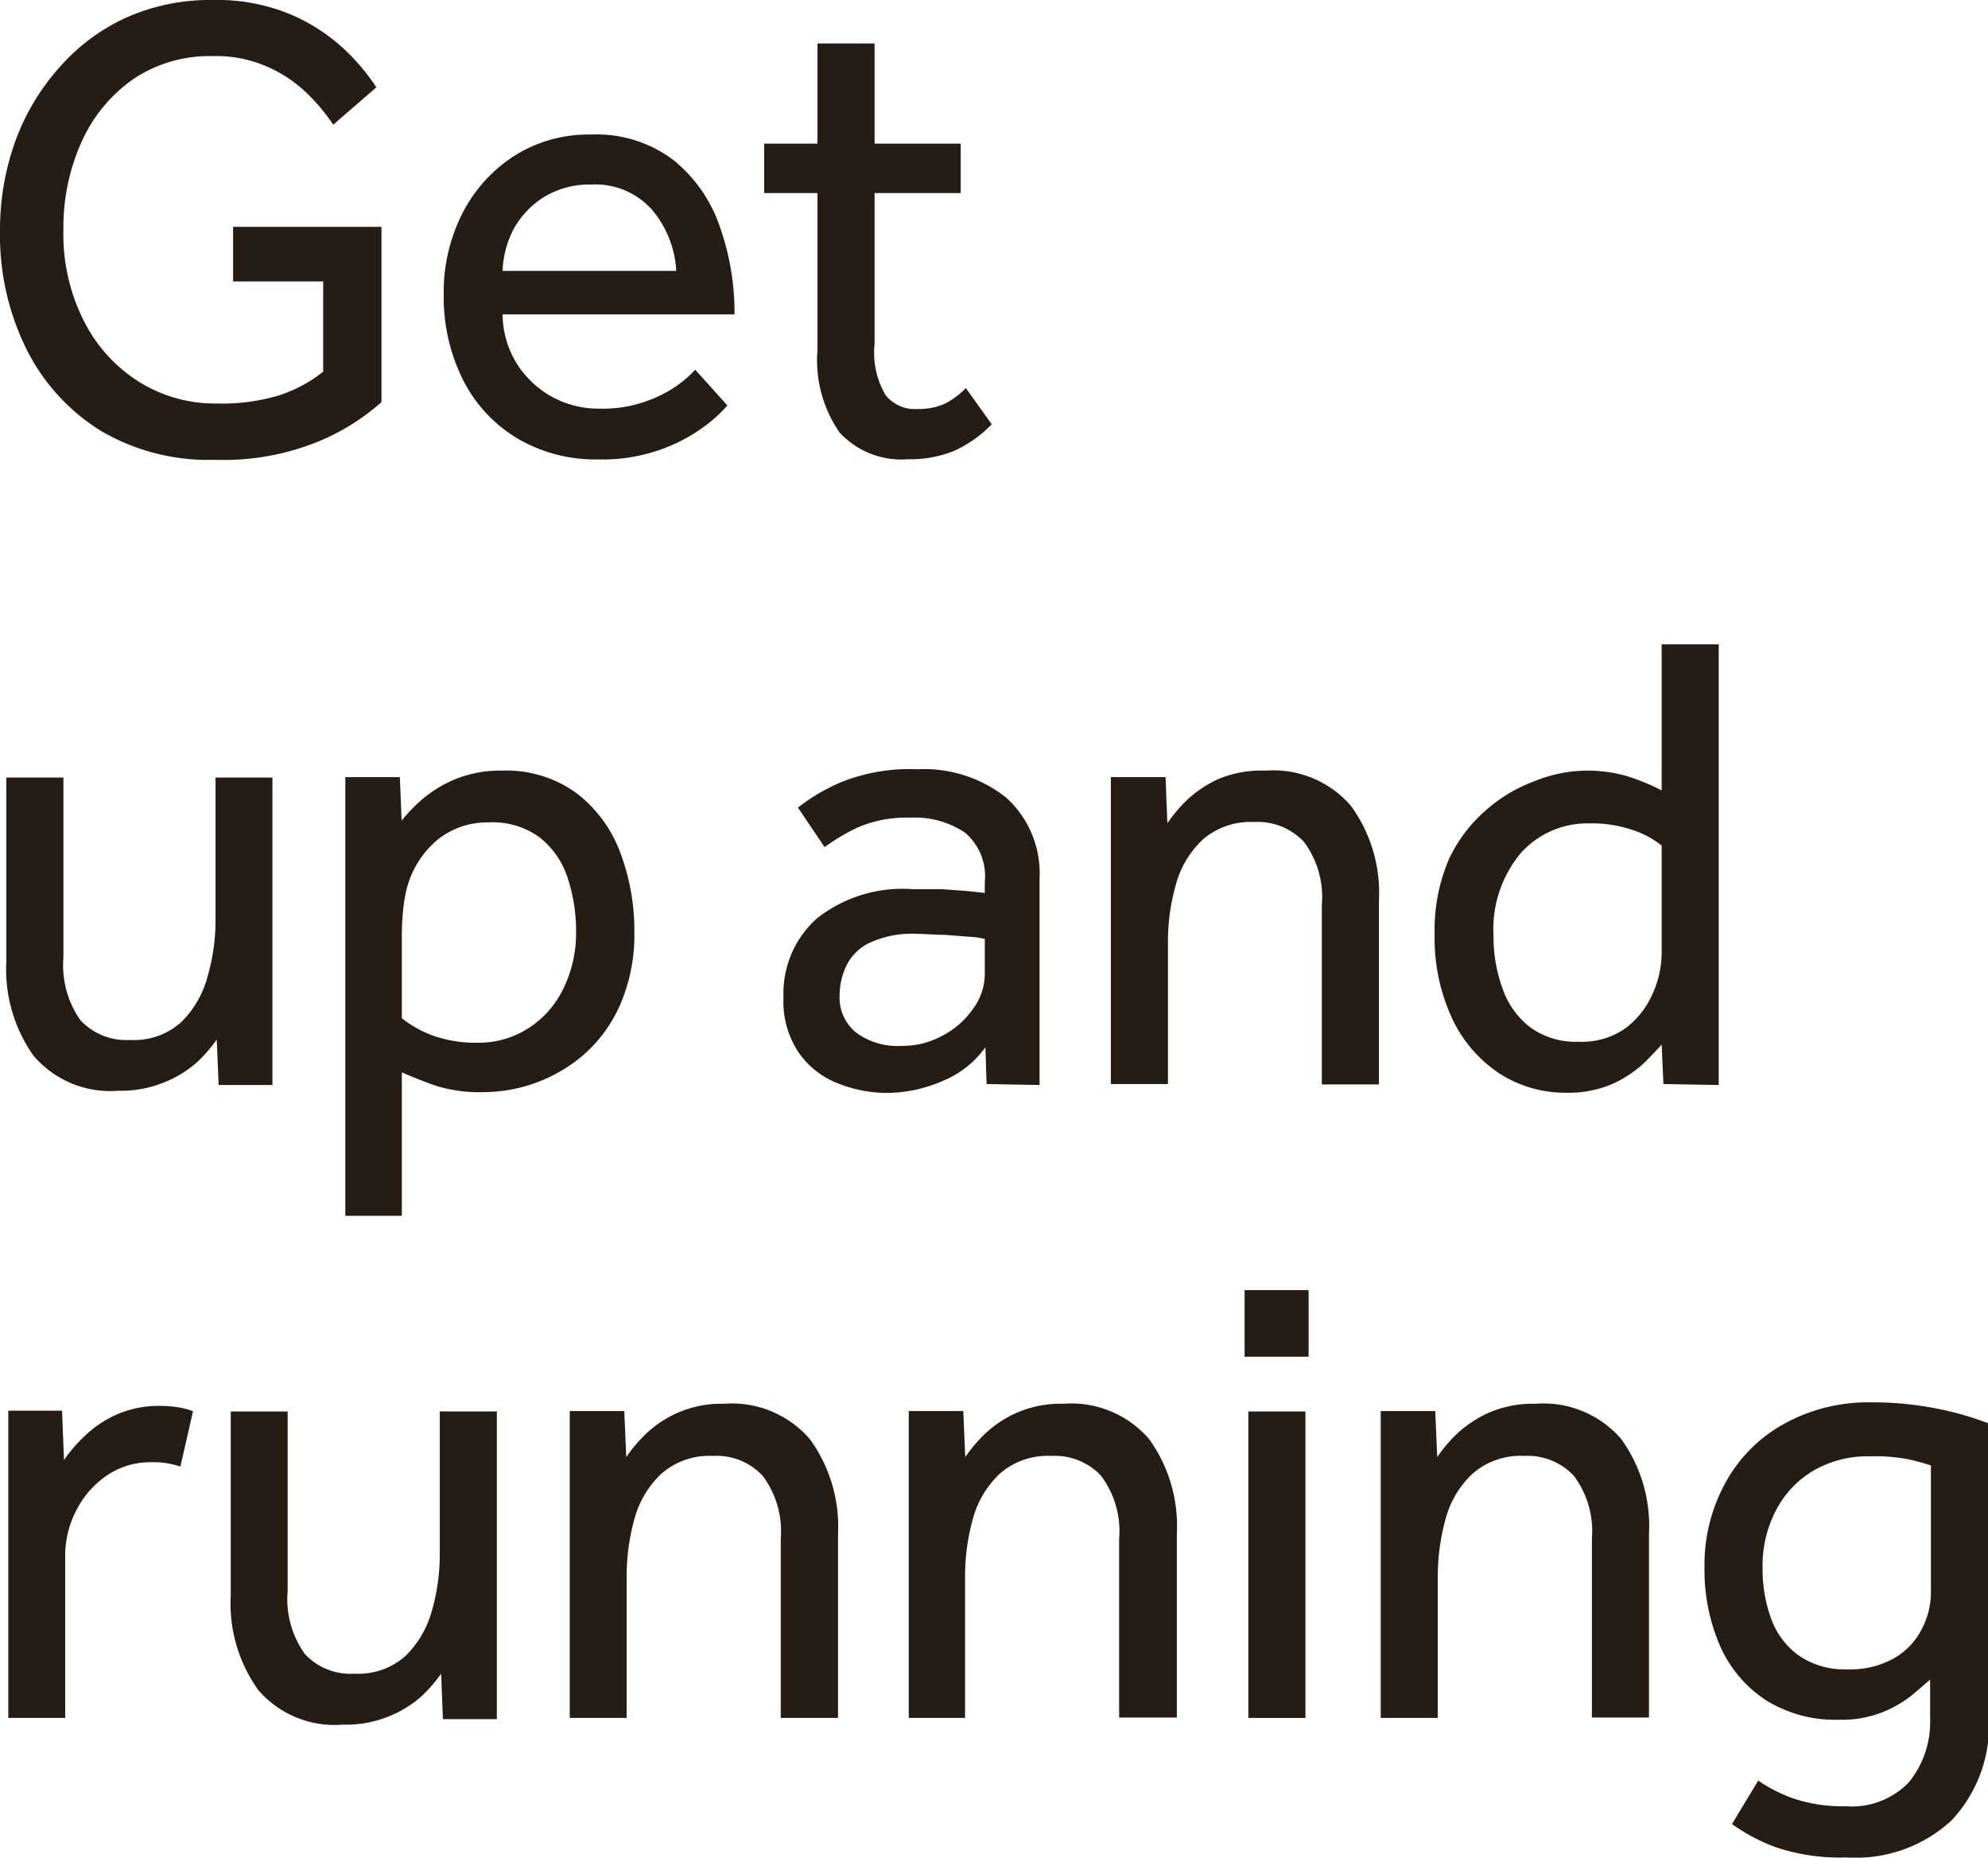<svg xmlns="http://www.w3.org/2000/svg" viewBox="0 0 100.63 94.01"><defs><style>.cls-1{fill:#241c15;}</style></defs><g id="Layer_2" data-name="Layer 2"><g id="Layer_1-2" data-name="Layer 1"><path class="cls-1" d="M11.8,14.24V11.48h7.51v8.87a11.32,11.32,0,0,1-3.21,2,12.74,12.74,0,0,1-5.23.92A10.73,10.73,0,0,1,5.1,21.8a10.22,10.22,0,0,1-3.77-4.15A13,13,0,0,1,0,11.71,13.29,13.29,0,0,1,.77,7.16,11.48,11.48,0,0,1,3,3.42,10,10,0,0,1,6.37.9,10.4,10.4,0,0,1,10.75,0a9.73,9.73,0,0,1,3.89.7,9.33,9.33,0,0,1,2.71,1.72,10.64,10.64,0,0,1,1.7,2L16.87,6.31a10,10,0,0,0-1.31-1.57,6.82,6.82,0,0,0-2-1.35,6.4,6.4,0,0,0-2.79-.55A6.92,6.92,0,0,0,6.75,4a7.74,7.74,0,0,0-2.63,3.2,10.52,10.52,0,0,0-.91,4.44,9.69,9.69,0,0,0,1,4.53A7.74,7.74,0,0,0,7,19.3a7.26,7.26,0,0,0,4,1.12A9.91,9.91,0,0,0,14.15,20a7.15,7.15,0,0,0,2.21-1.19V14.24Z"/><path class="cls-1" d="M35.19,18.71l1.63,1.81a7.6,7.6,0,0,1-1.15,1.05,8.59,8.59,0,0,1-2.17,1.16,8.76,8.76,0,0,1-3.22.52,7.78,7.78,0,0,1-4.07-1.05,7.27,7.27,0,0,1-2.75-2.93,9.37,9.37,0,0,1-1-4.36,8.81,8.81,0,0,1,.94-4.1,7.5,7.5,0,0,1,2.63-2.92,7,7,0,0,1,3.87-1.08,6.45,6.45,0,0,1,4.2,1.3,7.4,7.4,0,0,1,2.34,3.37,13.07,13.07,0,0,1,.74,4.43H25.44a4.8,4.8,0,0,0,.7,2.46,4.91,4.91,0,0,0,1.78,1.7,4.86,4.86,0,0,0,2.39.61A6.6,6.6,0,0,0,33.44,20,5.81,5.81,0,0,0,35.19,18.71Zm-9.75-5h8.79A5.2,5.2,0,0,0,33,10.61a3.84,3.84,0,0,0-3.08-1.27,4.38,4.38,0,0,0-2.38.63A4.44,4.44,0,0,0,26,11.59,5,5,0,0,0,25.44,13.68Z"/><path class="cls-1" d="M41.38,17.71V9.77h-2.7V7.27h2.7V2.2h2.89V7.27h4.36v2.5H44.27v7.64A4.22,4.22,0,0,0,44.83,20a1.9,1.9,0,0,0,1.59.7,3.35,3.35,0,0,0,1.39-.26,4.07,4.07,0,0,0,1.08-.8l1.31,1.83a6.22,6.22,0,0,1-1.91,1.35,5.86,5.86,0,0,1-2.32.42,4.25,4.25,0,0,1-3.47-1.35A6.42,6.42,0,0,1,41.38,17.71Z"/><path class="cls-1" d="M.32,48.66V39.35H3.21v9.11a4.84,4.84,0,0,0,.86,3.17,3.17,3.17,0,0,0,2.51,1,3.56,3.56,0,0,0,2.59-.9,5,5,0,0,0,1.33-2.29,10.18,10.18,0,0,0,.41-2.88V39.35h2.88V53.91c0,.32,0,.64,0,1H11.07l-.1-2.3a7.37,7.37,0,0,1-1,1.15,5.67,5.67,0,0,1-1.62,1A5.81,5.81,0,0,1,6,55.2a5.11,5.11,0,0,1-4.3-1.77A7.56,7.56,0,0,1,.32,48.66Z"/><path class="cls-1" d="M20.34,61.53H17.48V40.33c0-.21,0-.54,0-1h2.76l.09,2.2a8.19,8.19,0,0,1,.95-1,6.42,6.42,0,0,1,1.65-1.05A6,6,0,0,1,25.37,39a6.06,6.06,0,0,1,3.8,1.13,6.73,6.73,0,0,1,2.22,3,11.15,11.15,0,0,1,.72,4,8.9,8.9,0,0,1-.69,3.65,7.18,7.18,0,0,1-1.81,2.54,7.82,7.82,0,0,1-5.14,1.95,7.44,7.44,0,0,1-2.4-.32c-.6-.21-1.18-.44-1.73-.68Zm0-14v4a5.71,5.71,0,0,0,1.47.84,6.45,6.45,0,0,0,2.41.4A4.63,4.63,0,0,0,26.8,52a4.84,4.84,0,0,0,1.73-2,6.33,6.33,0,0,0,.63-2.84,8.51,8.51,0,0,0-.44-2.77,4.26,4.26,0,0,0-1.39-2,4,4,0,0,0-2.6-.77,4,4,0,0,0-2.61.9,4.81,4.81,0,0,0-1.56,2.57,7.74,7.74,0,0,0-.17,1.15C20.35,46.65,20.34,47.08,20.34,47.52Z"/><path class="cls-1" d="M49.94,54.86,49.88,53a5,5,0,0,1-2.2,1.72,7.18,7.18,0,0,1-2.8.59,6.72,6.72,0,0,1-2.43-.47,4.33,4.33,0,0,1-2-1.54,4.61,4.61,0,0,1-.79-2.83,5.08,5.08,0,0,1,1.7-4A7,7,0,0,1,46.22,45c.47,0,1,0,1.46,0l1.37.1.8.09v-.57a2.89,2.89,0,0,0-1-2.48,4.53,4.53,0,0,0-2.75-.76,6.24,6.24,0,0,0-2.67.49,10.22,10.22,0,0,0-1.69,1l-1.35-2a9.63,9.63,0,0,1,2.22-1.3,9.33,9.33,0,0,1,3.82-.64,6.69,6.69,0,0,1,4.52,1.45,5.18,5.18,0,0,1,1.67,4.12v9.61c0,.22,0,.49,0,.8Zm-.09-5.57V47.52a3.51,3.51,0,0,0-.74-.11l-1.3-.1c-.48,0-1-.05-1.39-.05a5.1,5.1,0,0,0-2.46.48,2.5,2.5,0,0,0-1.15,1.2,3.5,3.5,0,0,0-.31,1.42,2.28,2.28,0,0,0,.84,1.9,3.55,3.55,0,0,0,2.31.67,4.18,4.18,0,0,0,2.06-.52,4.29,4.29,0,0,0,1.54-1.35A3,3,0,0,0,49.85,49.29Z"/><path class="cls-1" d="M59.12,54.86H56.23V40.33c0-.21,0-.54,0-1H59l.09,2.33a8,8,0,0,1,1-1.18,5.92,5.92,0,0,1,1.62-1.07A5.61,5.61,0,0,1,64.06,39a5.19,5.19,0,0,1,4.33,1.79,7.49,7.49,0,0,1,1.41,4.78v9.31H66.91V45.79A4.67,4.67,0,0,0,66,42.6a3.21,3.21,0,0,0-2.52-1,3.69,3.69,0,0,0-2.6.89,4.86,4.86,0,0,0-1.36,2.28,10.48,10.48,0,0,0-.4,2.91Z"/><path class="cls-1" d="M84.2,54.86l-.09-2c-.15.18-.43.47-.82.87a6.06,6.06,0,0,1-1.59,1.09,5.59,5.59,0,0,1-2.44.48,6.14,6.14,0,0,1-3.4-1,6.79,6.79,0,0,1-2.37-2.79,9.64,9.64,0,0,1-.87-4.24,9.07,9.07,0,0,1,.72-3.78A7.44,7.44,0,0,1,75.22,41a7.79,7.79,0,0,1,2.49-1.48A7.15,7.15,0,0,1,80.22,39a7.26,7.26,0,0,1,2.11.27,11,11,0,0,1,1.78.73V32.61H87v21.3c0,.32,0,.64,0,1Zm-.09-6.54V42.79A4.67,4.67,0,0,0,82.63,42a6.37,6.37,0,0,0-2.18-.33A4.52,4.52,0,0,0,77,43.15a6,6,0,0,0-1.4,4.21,7.58,7.58,0,0,0,.47,2.7A4.19,4.19,0,0,0,77.47,52a3.94,3.94,0,0,0,2.43.72A3.82,3.82,0,0,0,82.33,52a4.4,4.4,0,0,0,1.34-1.75A5.05,5.05,0,0,0,84.11,48.32Z"/><path class="cls-1" d="M3.3,86.94H.42V72.39c0-.2,0-.52,0-1H3.14l.1,2.5a7.22,7.22,0,0,1,1-1.17,5.66,5.66,0,0,1,1.59-1.1,5.26,5.26,0,0,1,2.31-.47,5.92,5.92,0,0,1,.88.07,3.59,3.59,0,0,1,.75.2l-.64,2.8A4.14,4.14,0,0,0,7.63,74a3.89,3.89,0,0,0-2.19.65A4.7,4.7,0,0,0,3.88,76.4a5,5,0,0,0-.58,2.37Z"/><path class="cls-1" d="M11.68,80.73v-9.3h2.88v9.1a4.75,4.75,0,0,0,.87,3.17,3.12,3.12,0,0,0,2.5,1,3.59,3.59,0,0,0,2.6-.9,5.09,5.09,0,0,0,1.33-2.28,10.24,10.24,0,0,0,.4-2.89v-7.2h2.89V86c0,.32,0,.64,0,1H22.42l-.09-2.3a7.41,7.41,0,0,1-1,1.15,5.67,5.67,0,0,1-1.62,1,5.79,5.79,0,0,1-2.36.43,5.09,5.09,0,0,1-4.29-1.77A7.52,7.52,0,0,1,11.68,80.73Z"/><path class="cls-1" d="M31.72,86.94H28.84V72.41c0-.21,0-.54,0-1h2.76l.1,2.33a7.54,7.54,0,0,1,1-1.18,5.63,5.63,0,0,1,1.62-1.07,5.57,5.57,0,0,1,2.35-.45A5.2,5.2,0,0,1,41,72.84a7.53,7.53,0,0,1,1.42,4.79v9.31H39.52V77.87a4.67,4.67,0,0,0-.92-3.19,3.19,3.19,0,0,0-2.51-1,3.69,3.69,0,0,0-2.6.89,4.88,4.88,0,0,0-1.37,2.28,10.8,10.8,0,0,0-.4,2.9Z"/><path class="cls-1" d="M48.85,86.94H46V72.41c0-.21,0-.54,0-1h2.76l.1,2.33a7.54,7.54,0,0,1,1-1.18,5.63,5.63,0,0,1,1.62-1.07,5.57,5.57,0,0,1,2.35-.45,5.2,5.2,0,0,1,4.33,1.78,7.52,7.52,0,0,1,1.41,4.79v9.31H56.65V77.87a4.67,4.67,0,0,0-.92-3.19,3.21,3.21,0,0,0-2.51-1,3.68,3.68,0,0,0-2.6.89,4.88,4.88,0,0,0-1.37,2.28,10.8,10.8,0,0,0-.4,2.9Z"/><path class="cls-1" d="M63,68.66V65.29h3.24v3.37Zm.19,18.28V71.43h2.89V86.94Z"/><path class="cls-1" d="M72.78,86.94H69.89V72.41c0-.21,0-.54,0-1h2.76l.1,2.33a7.43,7.43,0,0,1,1-1.18,5.92,5.92,0,0,1,1.62-1.07,5.65,5.65,0,0,1,2.36-.45,5.2,5.2,0,0,1,4.33,1.78,7.52,7.52,0,0,1,1.41,4.79v9.31H80.58V77.87a4.67,4.67,0,0,0-.92-3.19,3.21,3.21,0,0,0-2.52-1,3.67,3.67,0,0,0-2.59.89,4.8,4.8,0,0,0-1.37,2.28,10.8,10.8,0,0,0-.4,2.9Z"/><path class="cls-1" d="M87.67,92.31,89,90.11a7.54,7.54,0,0,0,1.82.92,7.91,7.91,0,0,0,2.61.38,4,4,0,0,0,3.21-1.23,4.86,4.86,0,0,0,1.06-3.24V85l-.87.75a5.92,5.92,0,0,1-1.49.88,5.58,5.58,0,0,1-2.26.4,6.59,6.59,0,0,1-3.71-1,6.31,6.31,0,0,1-2.31-2.75,9.64,9.64,0,0,1-.78-3.95,8.58,8.58,0,0,1,1.06-4.29,7.47,7.47,0,0,1,3-3,8.78,8.78,0,0,1,4.39-1.07,16.49,16.49,0,0,1,3.38.33,15.39,15.39,0,0,1,2.56.74V86.94a7,7,0,0,1-1.9,5.2A7.14,7.14,0,0,1,93.47,94a10.18,10.18,0,0,1-3.62-.53A9.32,9.32,0,0,1,87.67,92.31ZM97.74,80.6V74.16c-.19-.06-.52-.16-1-.28a8.82,8.82,0,0,0-2.07-.18,5.48,5.48,0,0,0-2.85.71,5,5,0,0,0-1.91,2,6,6,0,0,0-.69,2.93,7.3,7.3,0,0,0,.43,2.57,3.93,3.93,0,0,0,1.4,1.87,4.06,4.06,0,0,0,2.47.7,4.47,4.47,0,0,0,2.37-.57,3.55,3.55,0,0,0,1.38-1.45A4,4,0,0,0,97.74,80.6Z"/></g></g></svg>